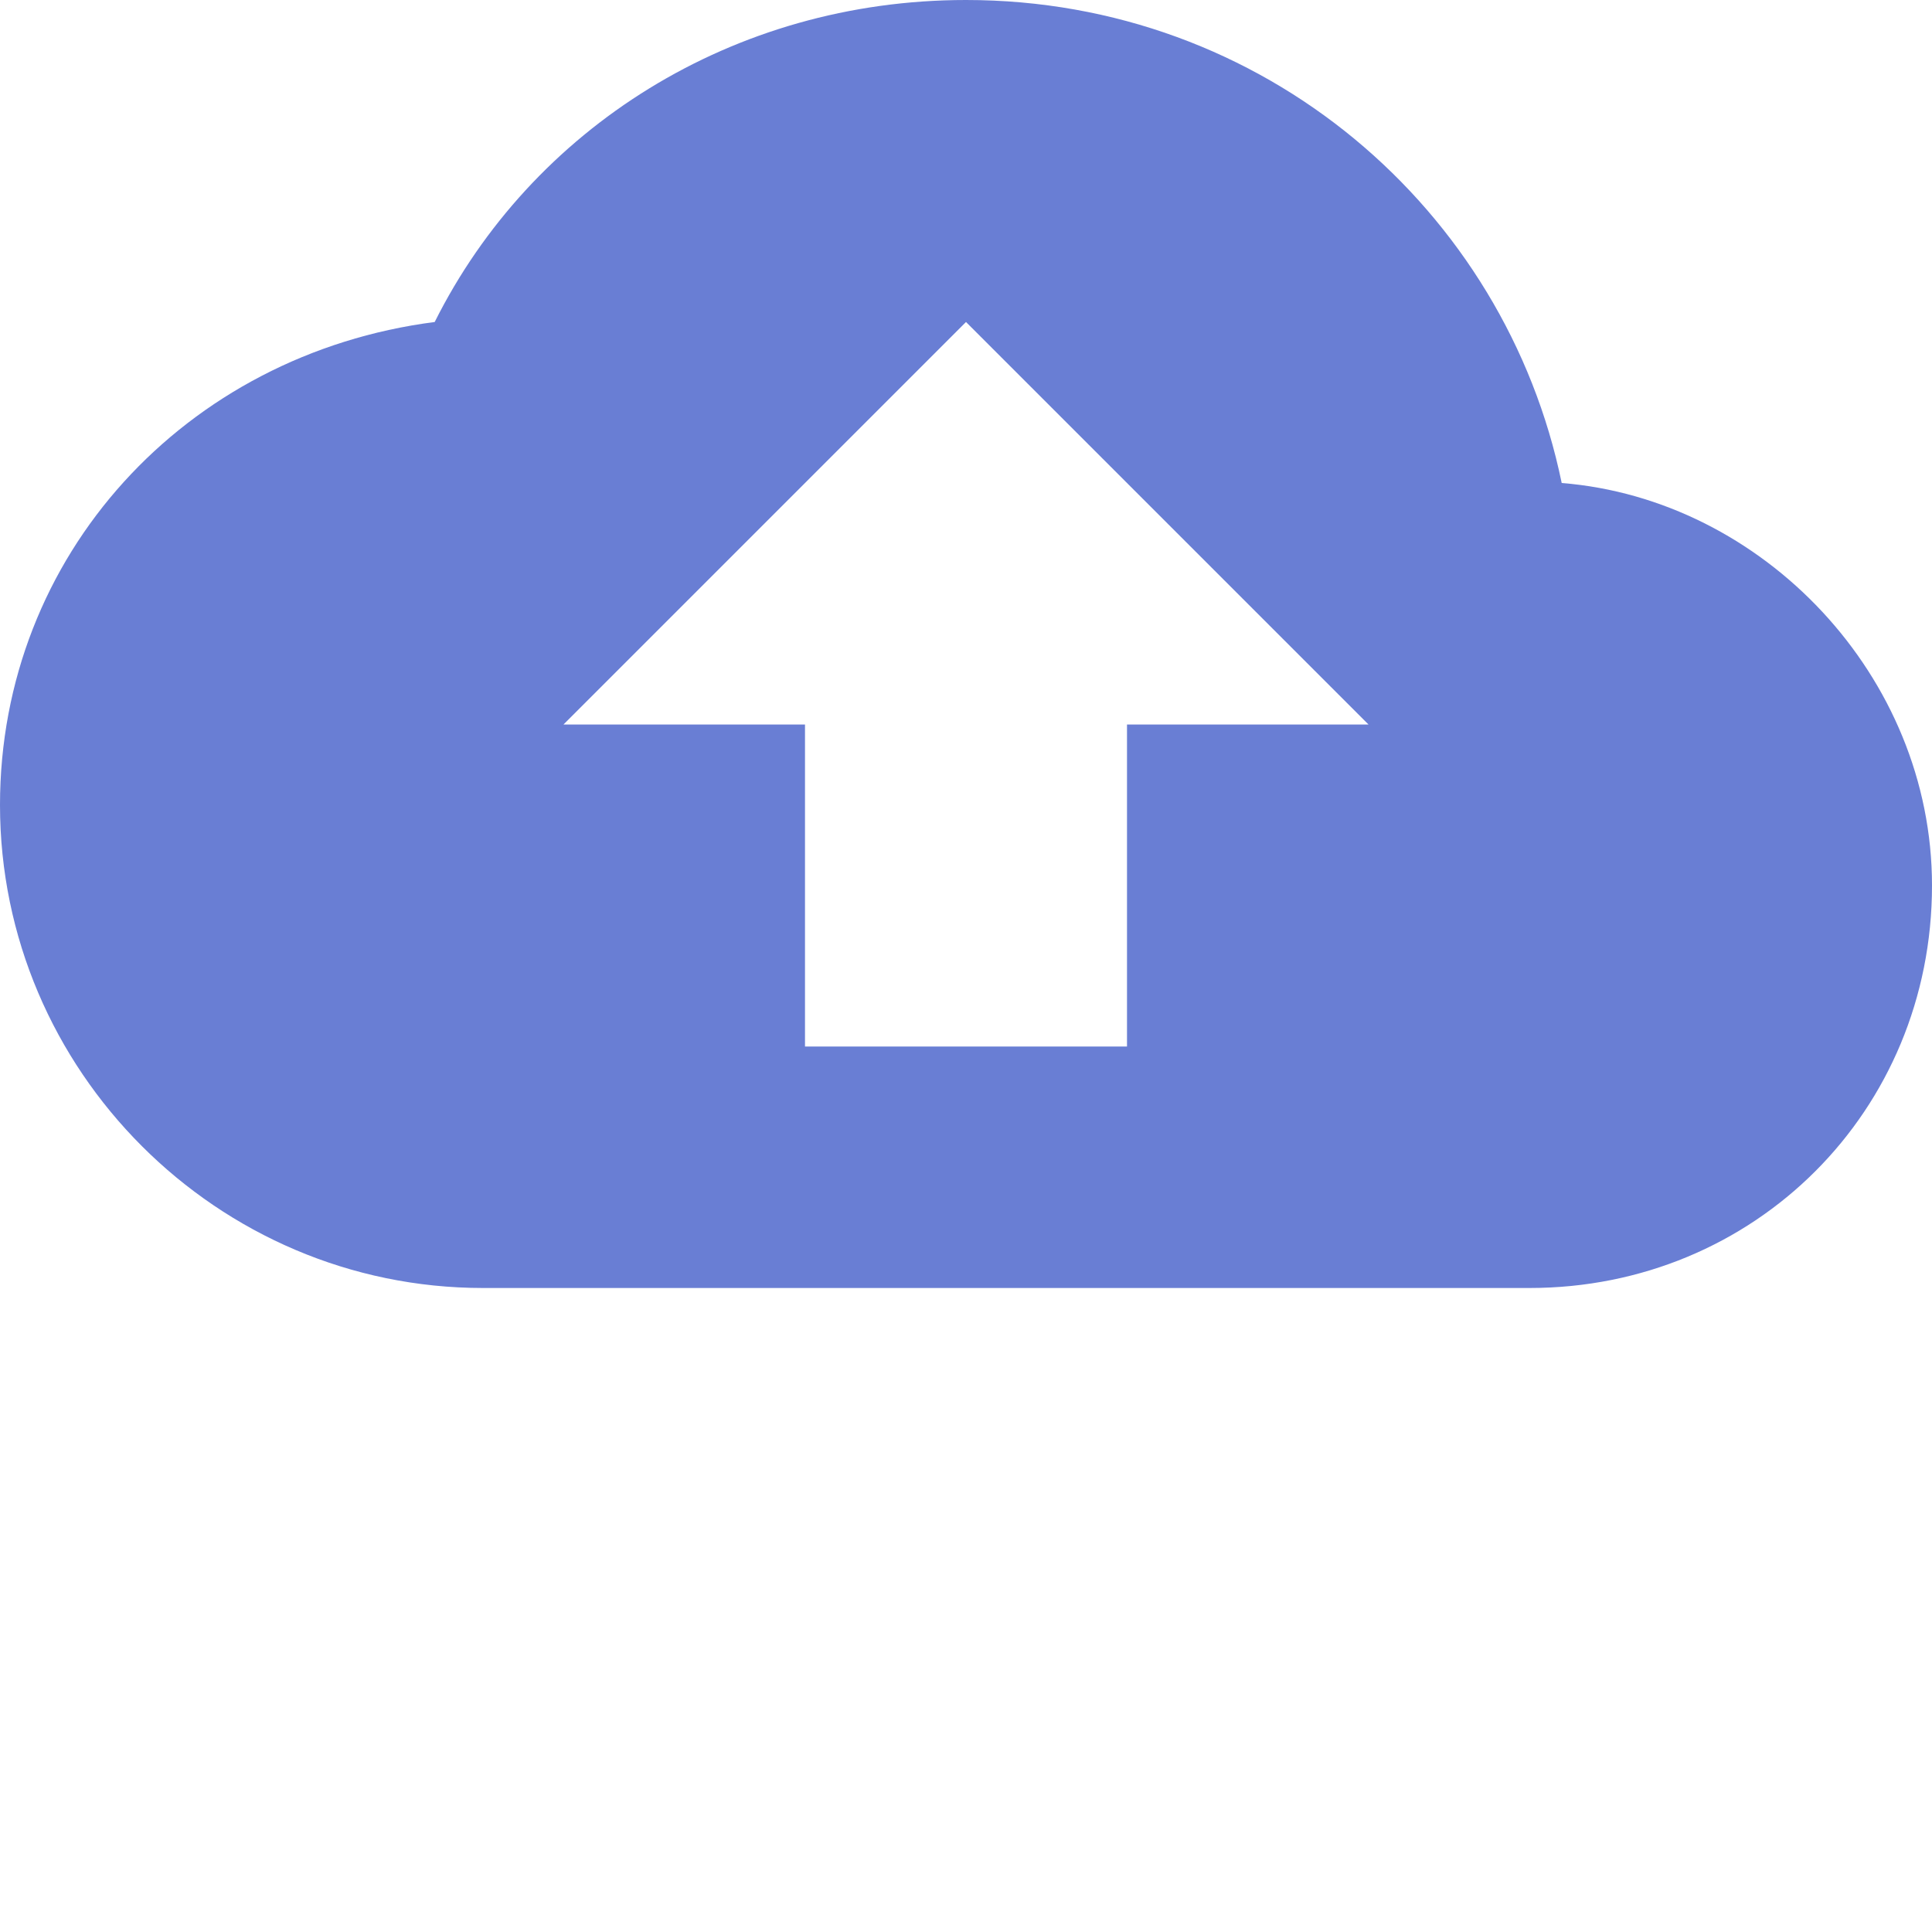 <svg xmlns="http://www.w3.org/2000/svg" width="24" height="24"><path fill="#697ED4" d="M19.4 6c-.7-3.4-3.7-6-7.4-6-2.9 0-5.4 1.6-6.6 4C2.3 4.4 0 6.9 0 10c0 3.3 2.7 6 6 6h13c2.8 0 5-2.2 5-5 0-2.6-2.1-4.8-4.6-5zM14 9v4h-4V9H7l5-5 5 5h-3z"/></svg>